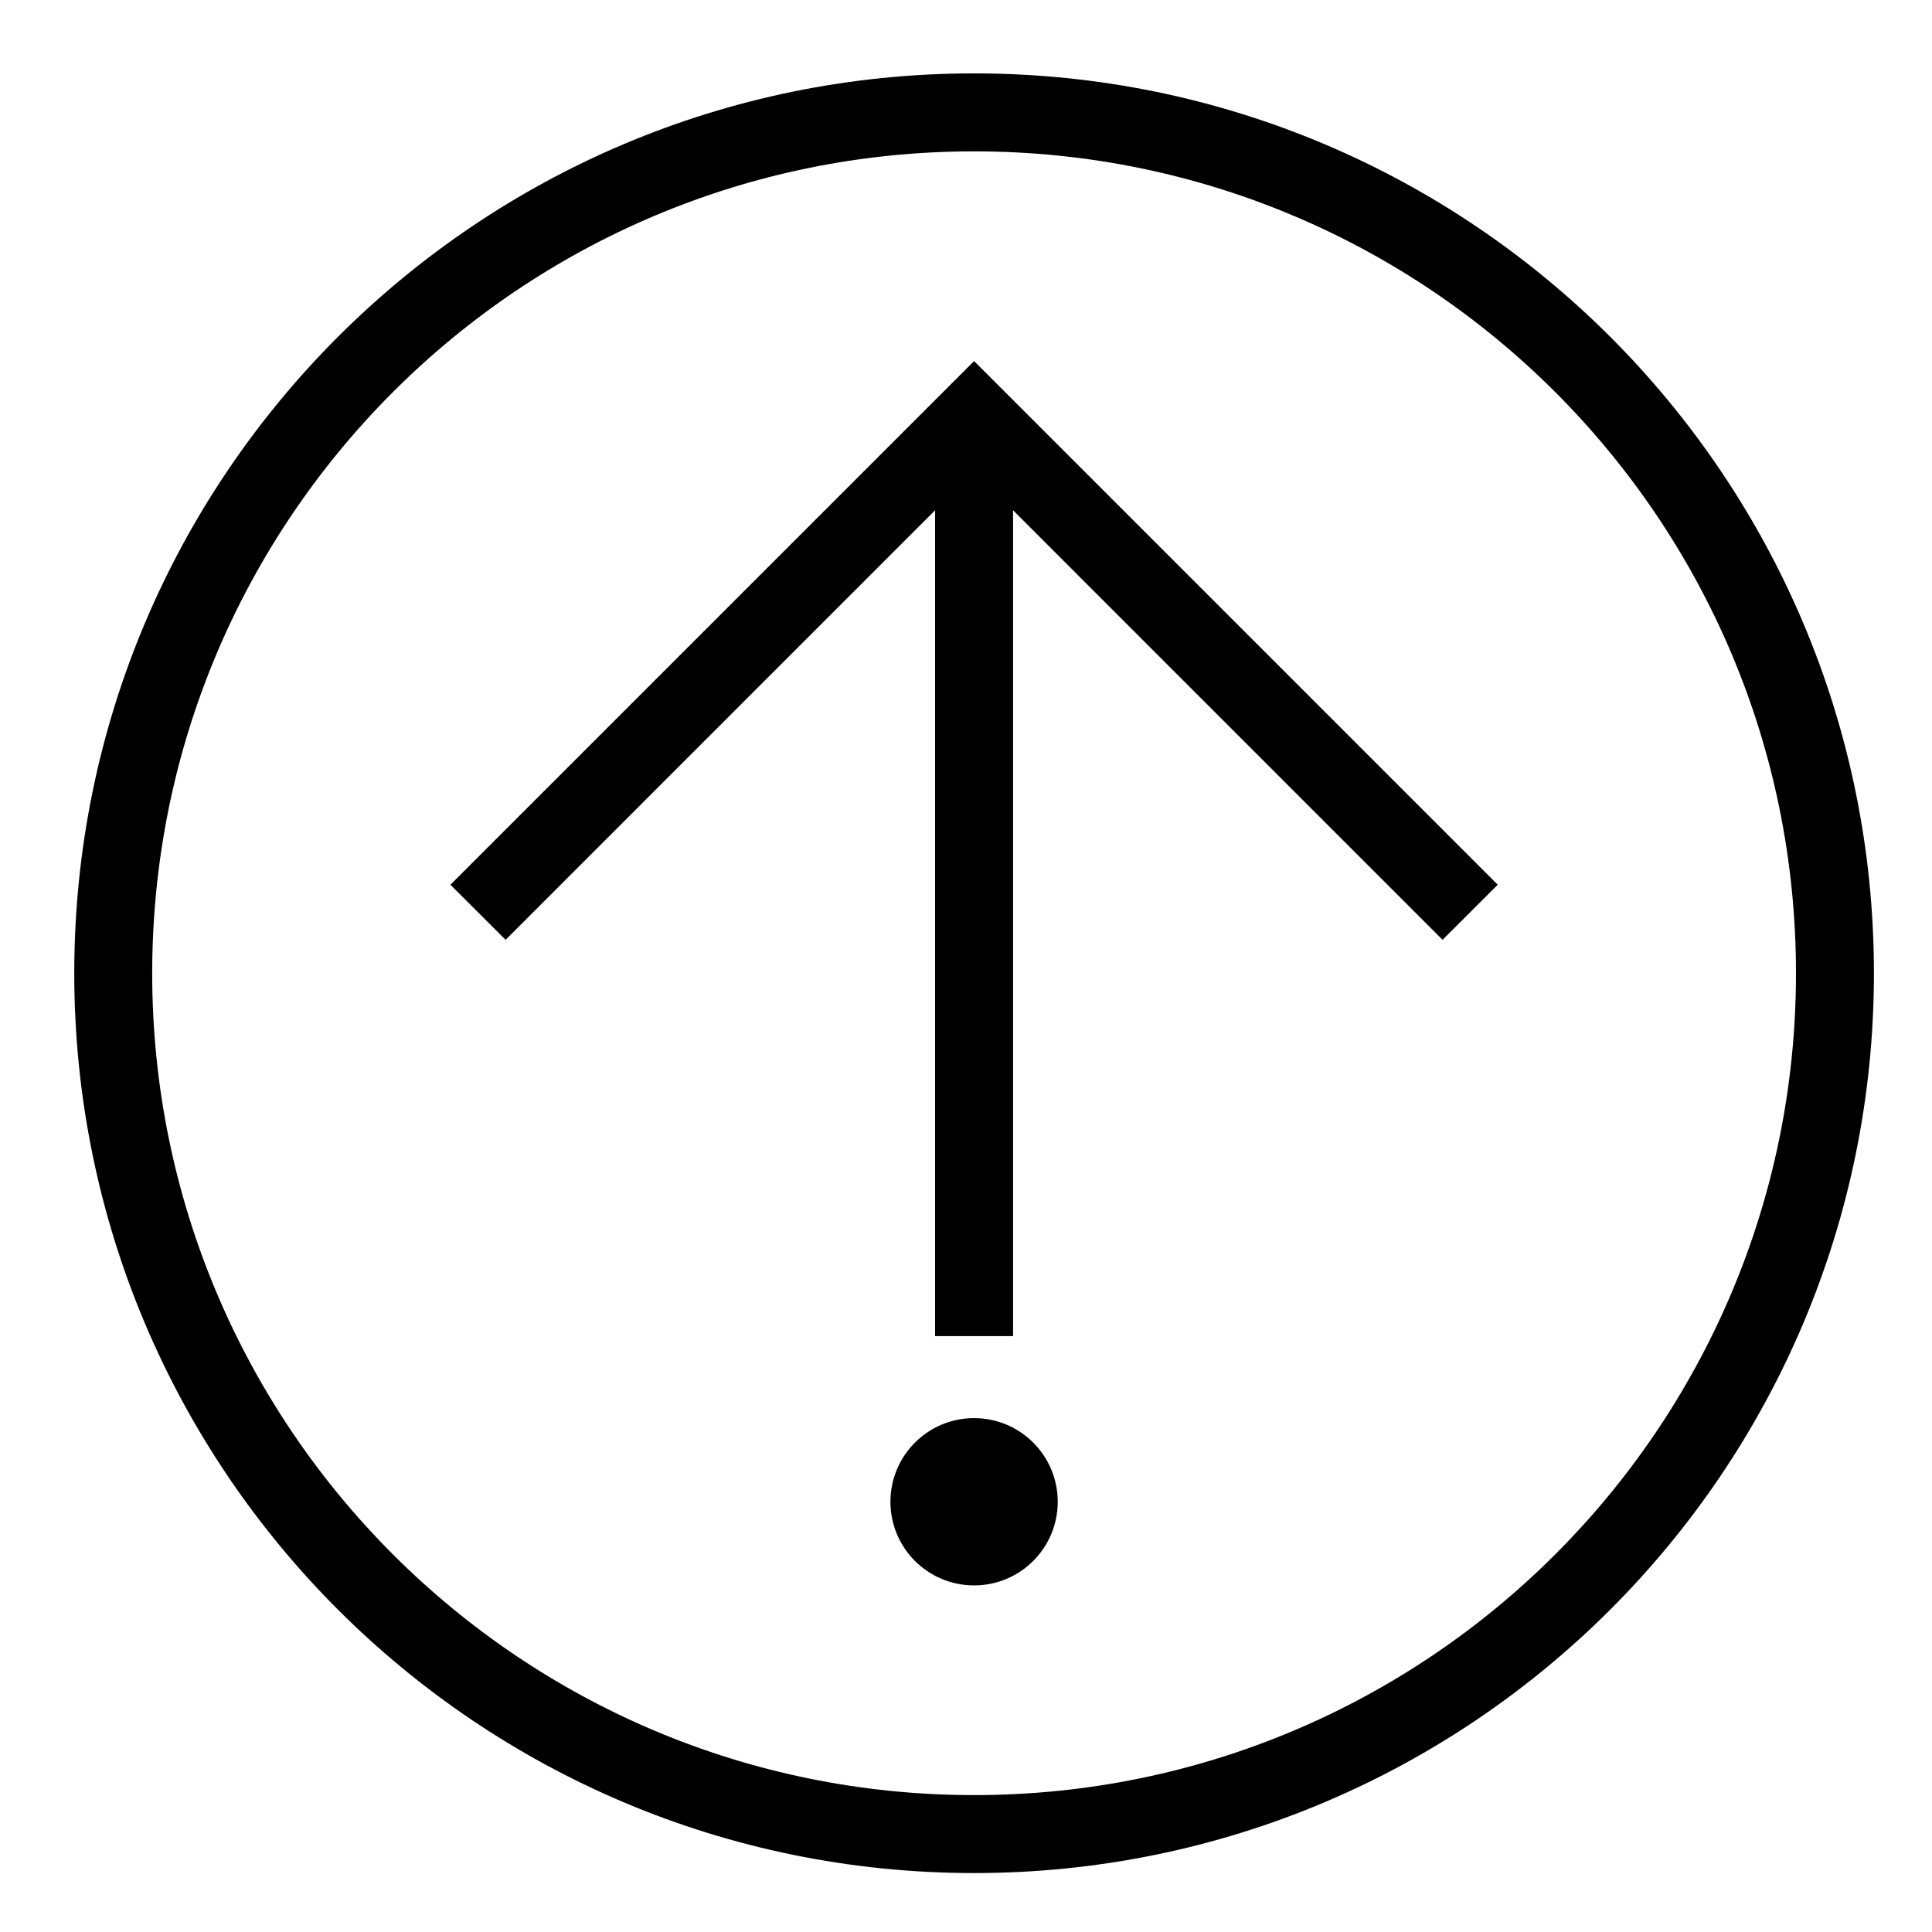 <?xml version="1.0" encoding="UTF-8"?>
<!-- The Best Svg Icon site in the world: iconSvg.co, Visit us! https://iconsvg.co -->
<svg fill="#000000" width="800px" height="800px" version="1.1" viewBox="144 144 512 512" xmlns="http://www.w3.org/2000/svg">
 <g>
  <path d="m424.31 541.99c0-12.254-9.93-22.176-22.168-22.176-12.254 0-22.168 9.93-22.168 22.176 0 12.242 9.922 22.156 22.168 22.156 12.238 0 22.168-9.918 22.168-22.156z"/>
  <path d="m391.81 498.09h20.664v-218.86l113.82 113.83 14.617-14.598-138.77-138.77-138.77 138.77 14.617 14.598 113.82-113.83v218.86"/>
  <path d="m640.61 401.92c0 131.7-106.76 238.46-238.46 238.46-131.7 0-238.47-106.76-238.47-238.46 0-131.71 106.77-238.47 238.47-238.47 131.7 0 238.46 106.76 238.46 238.47zm-20.656 0c0-120.29-97.523-217.81-217.81-217.81-120.29 0-217.81 97.512-217.81 217.81 0 120.29 97.512 217.8 217.81 217.8 120.29 0 217.81-97.512 217.81-217.8z"/>
 </g>
</svg>